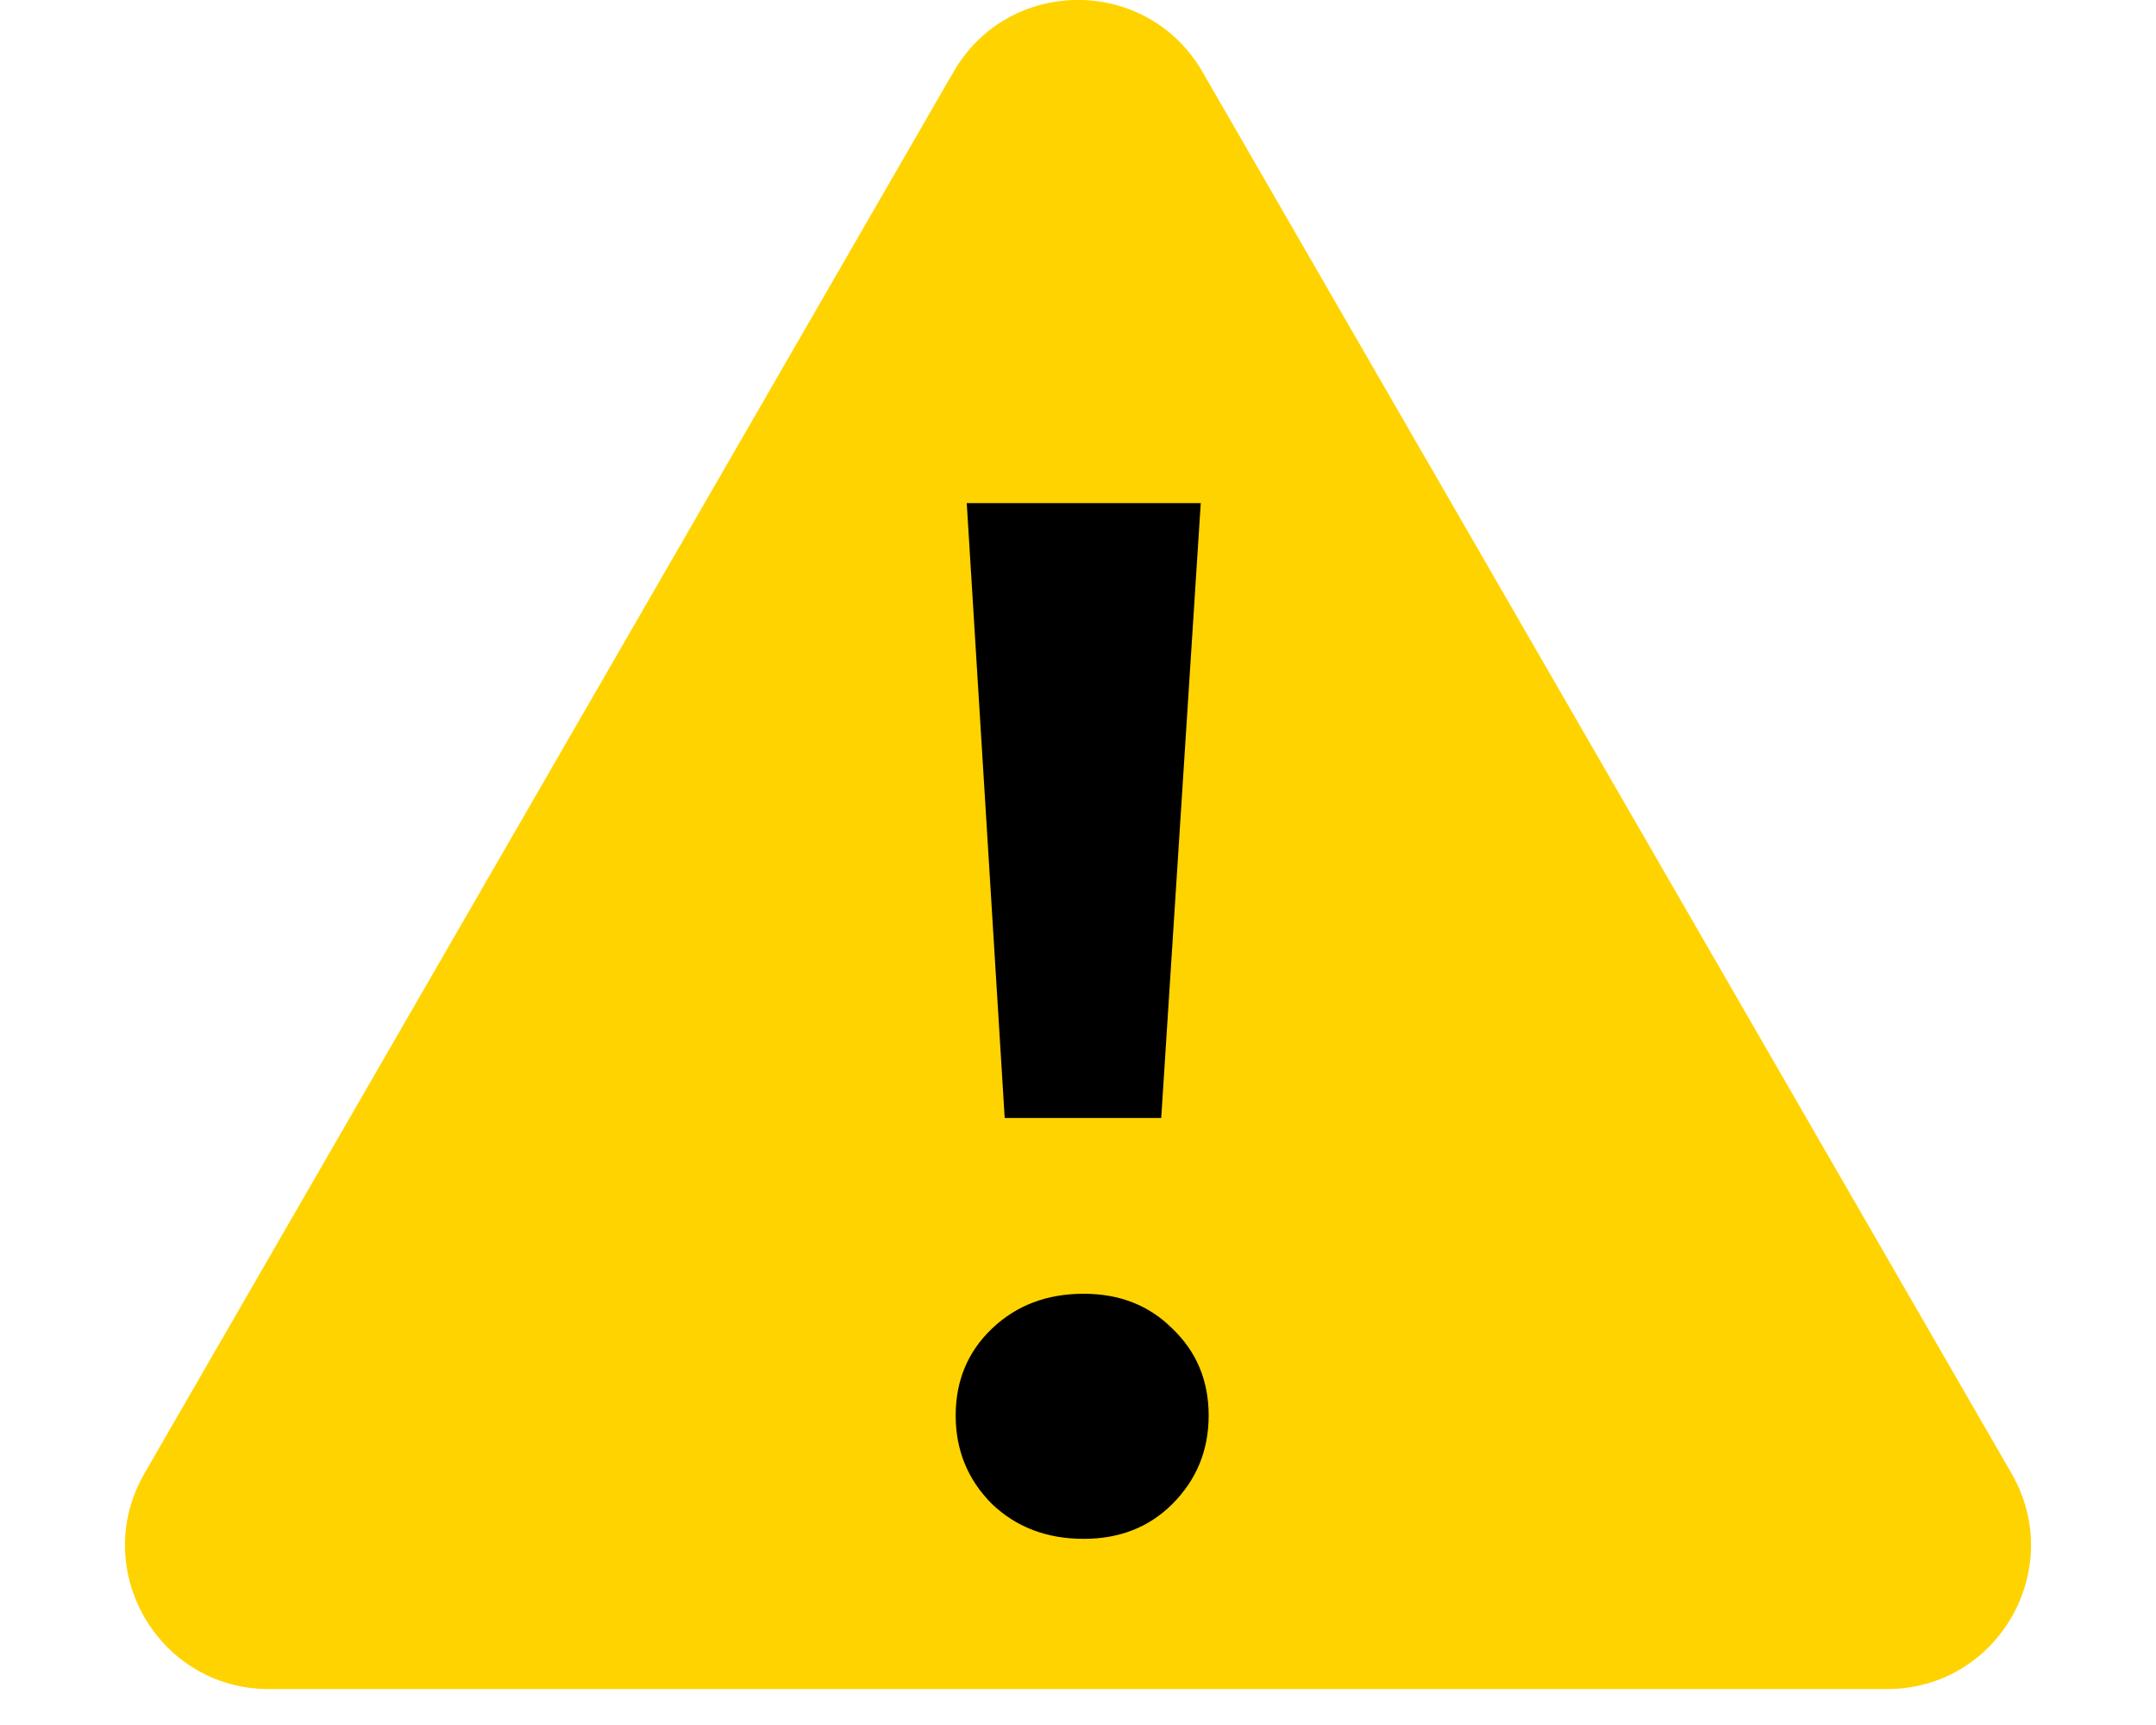 <?xml version="1.0" encoding="UTF-8"?> <svg xmlns="http://www.w3.org/2000/svg" width="15" height="12" viewBox="0 0 15 12" fill="none"> <path d="M6.634 0.5C7.019 -0.167 7.981 -0.167 8.366 0.5L13.995 10.25C14.38 10.917 13.899 11.75 13.129 11.75H1.871C1.101 11.75 0.62 10.917 1.005 10.25L6.634 0.5Z" fill="#FFD300"></path> <path d="M6.726 3.5H8.354L8.079 7.777H6.99L6.726 3.5ZM7.54 10.705C7.283 10.705 7.071 10.624 6.902 10.463C6.733 10.294 6.649 10.089 6.649 9.847C6.649 9.605 6.733 9.403 6.902 9.242C7.071 9.081 7.283 9 7.54 9C7.789 9 7.995 9.081 8.156 9.242C8.325 9.403 8.409 9.605 8.409 9.847C8.409 10.089 8.325 10.294 8.156 10.463C7.995 10.624 7.789 10.705 7.54 10.705Z" fill="black"></path> </svg> 